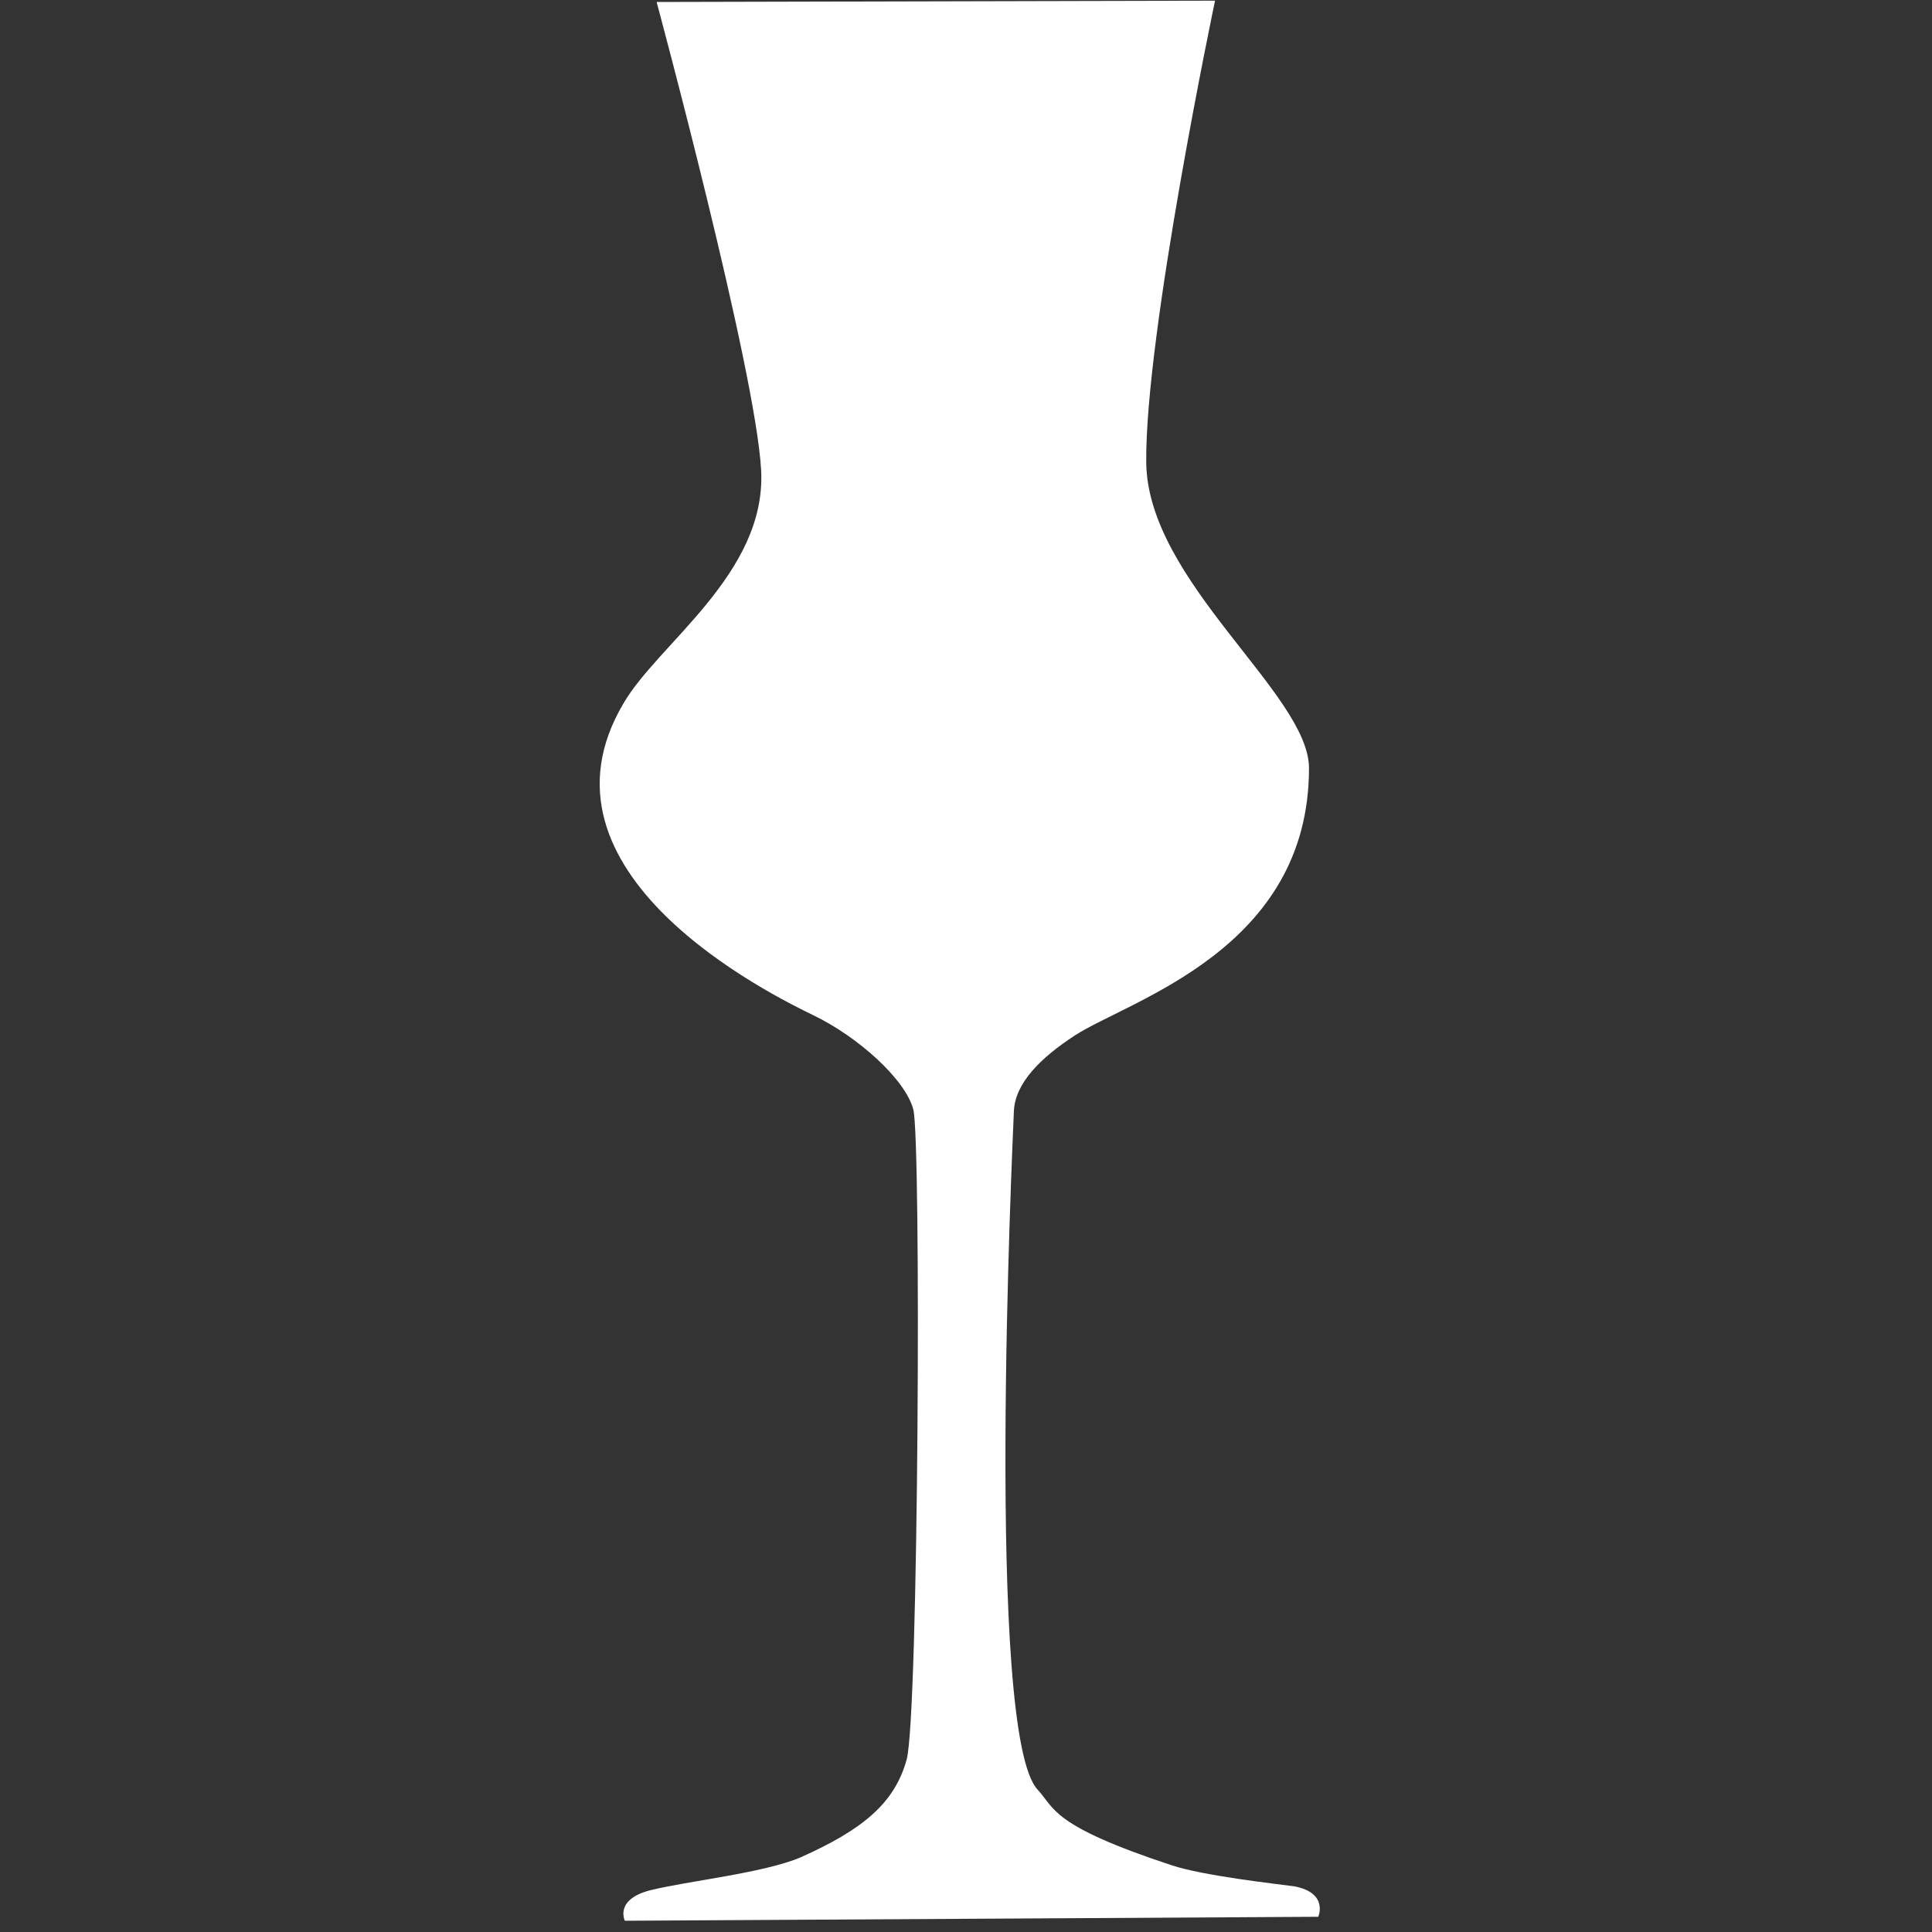 <?xml version="1.0" encoding="UTF-8" standalone="no"?>
<!DOCTYPE svg PUBLIC "-//W3C//DTD SVG 1.1//EN" "http://www.w3.org/Graphics/SVG/1.1/DTD/svg11.dtd">
<svg width="100%" height="100%" viewBox="0 0 146 146" version="1.1" xmlns="http://www.w3.org/2000/svg" xmlns:xlink="http://www.w3.org/1999/xlink" xml:space="preserve" xmlns:serif="http://www.serif.com/" style="fill-rule:evenodd;clip-rule:evenodd;stroke-linejoin:round;stroke-miterlimit:2;">
    <rect x="0" y="0" width="146" height="146" fill="#333333" stroke="none"/>
    <g id="Essen_Trinken_Produkte" transform="matrix(1,0,0,1,-58.48,-42.05)">
        <g id="Schnapsglas">
            <g id="Gruppe_25200">
                <g id="Gruppe_25199">
                    <path id="Pfad_42014" d="M108.1,42.2L150.3,42.1C150.3,42.1 145,67.3 145.1,77C145.2,86 157.4,94.5 157.4,100.1C157.4,113.8 143.9,117.6 139.7,120.3C137.1,122 135.2,123.9 135.1,126C135,128.5 132.9,173.1 136.9,177.3C138.2,178.7 137.9,180 147,183C149.4,183.8 154.8,184.4 156.3,184.6C158.9,185.1 158.1,186.9 158.1,186.9L105.7,187.2C105.7,187.2 104.9,185.6 107.6,184.9C110.4,184.2 116.2,183.6 119,182.4C123.7,180.3 126.1,178.3 127,175C127.9,171.6 128.1,128.2 127.5,125.9C126.9,123.6 123.3,120.4 120,118.8C116.7,117.2 98,108 105.6,95.2C108.2,90.7 116.4,85.4 116,77.6C115.6,70 108.1,42.2 108.1,42.2" style="fill:white;fill-rule:nonzero;"/>
                </g>
            </g>
        </g>
    </g>
</svg>
